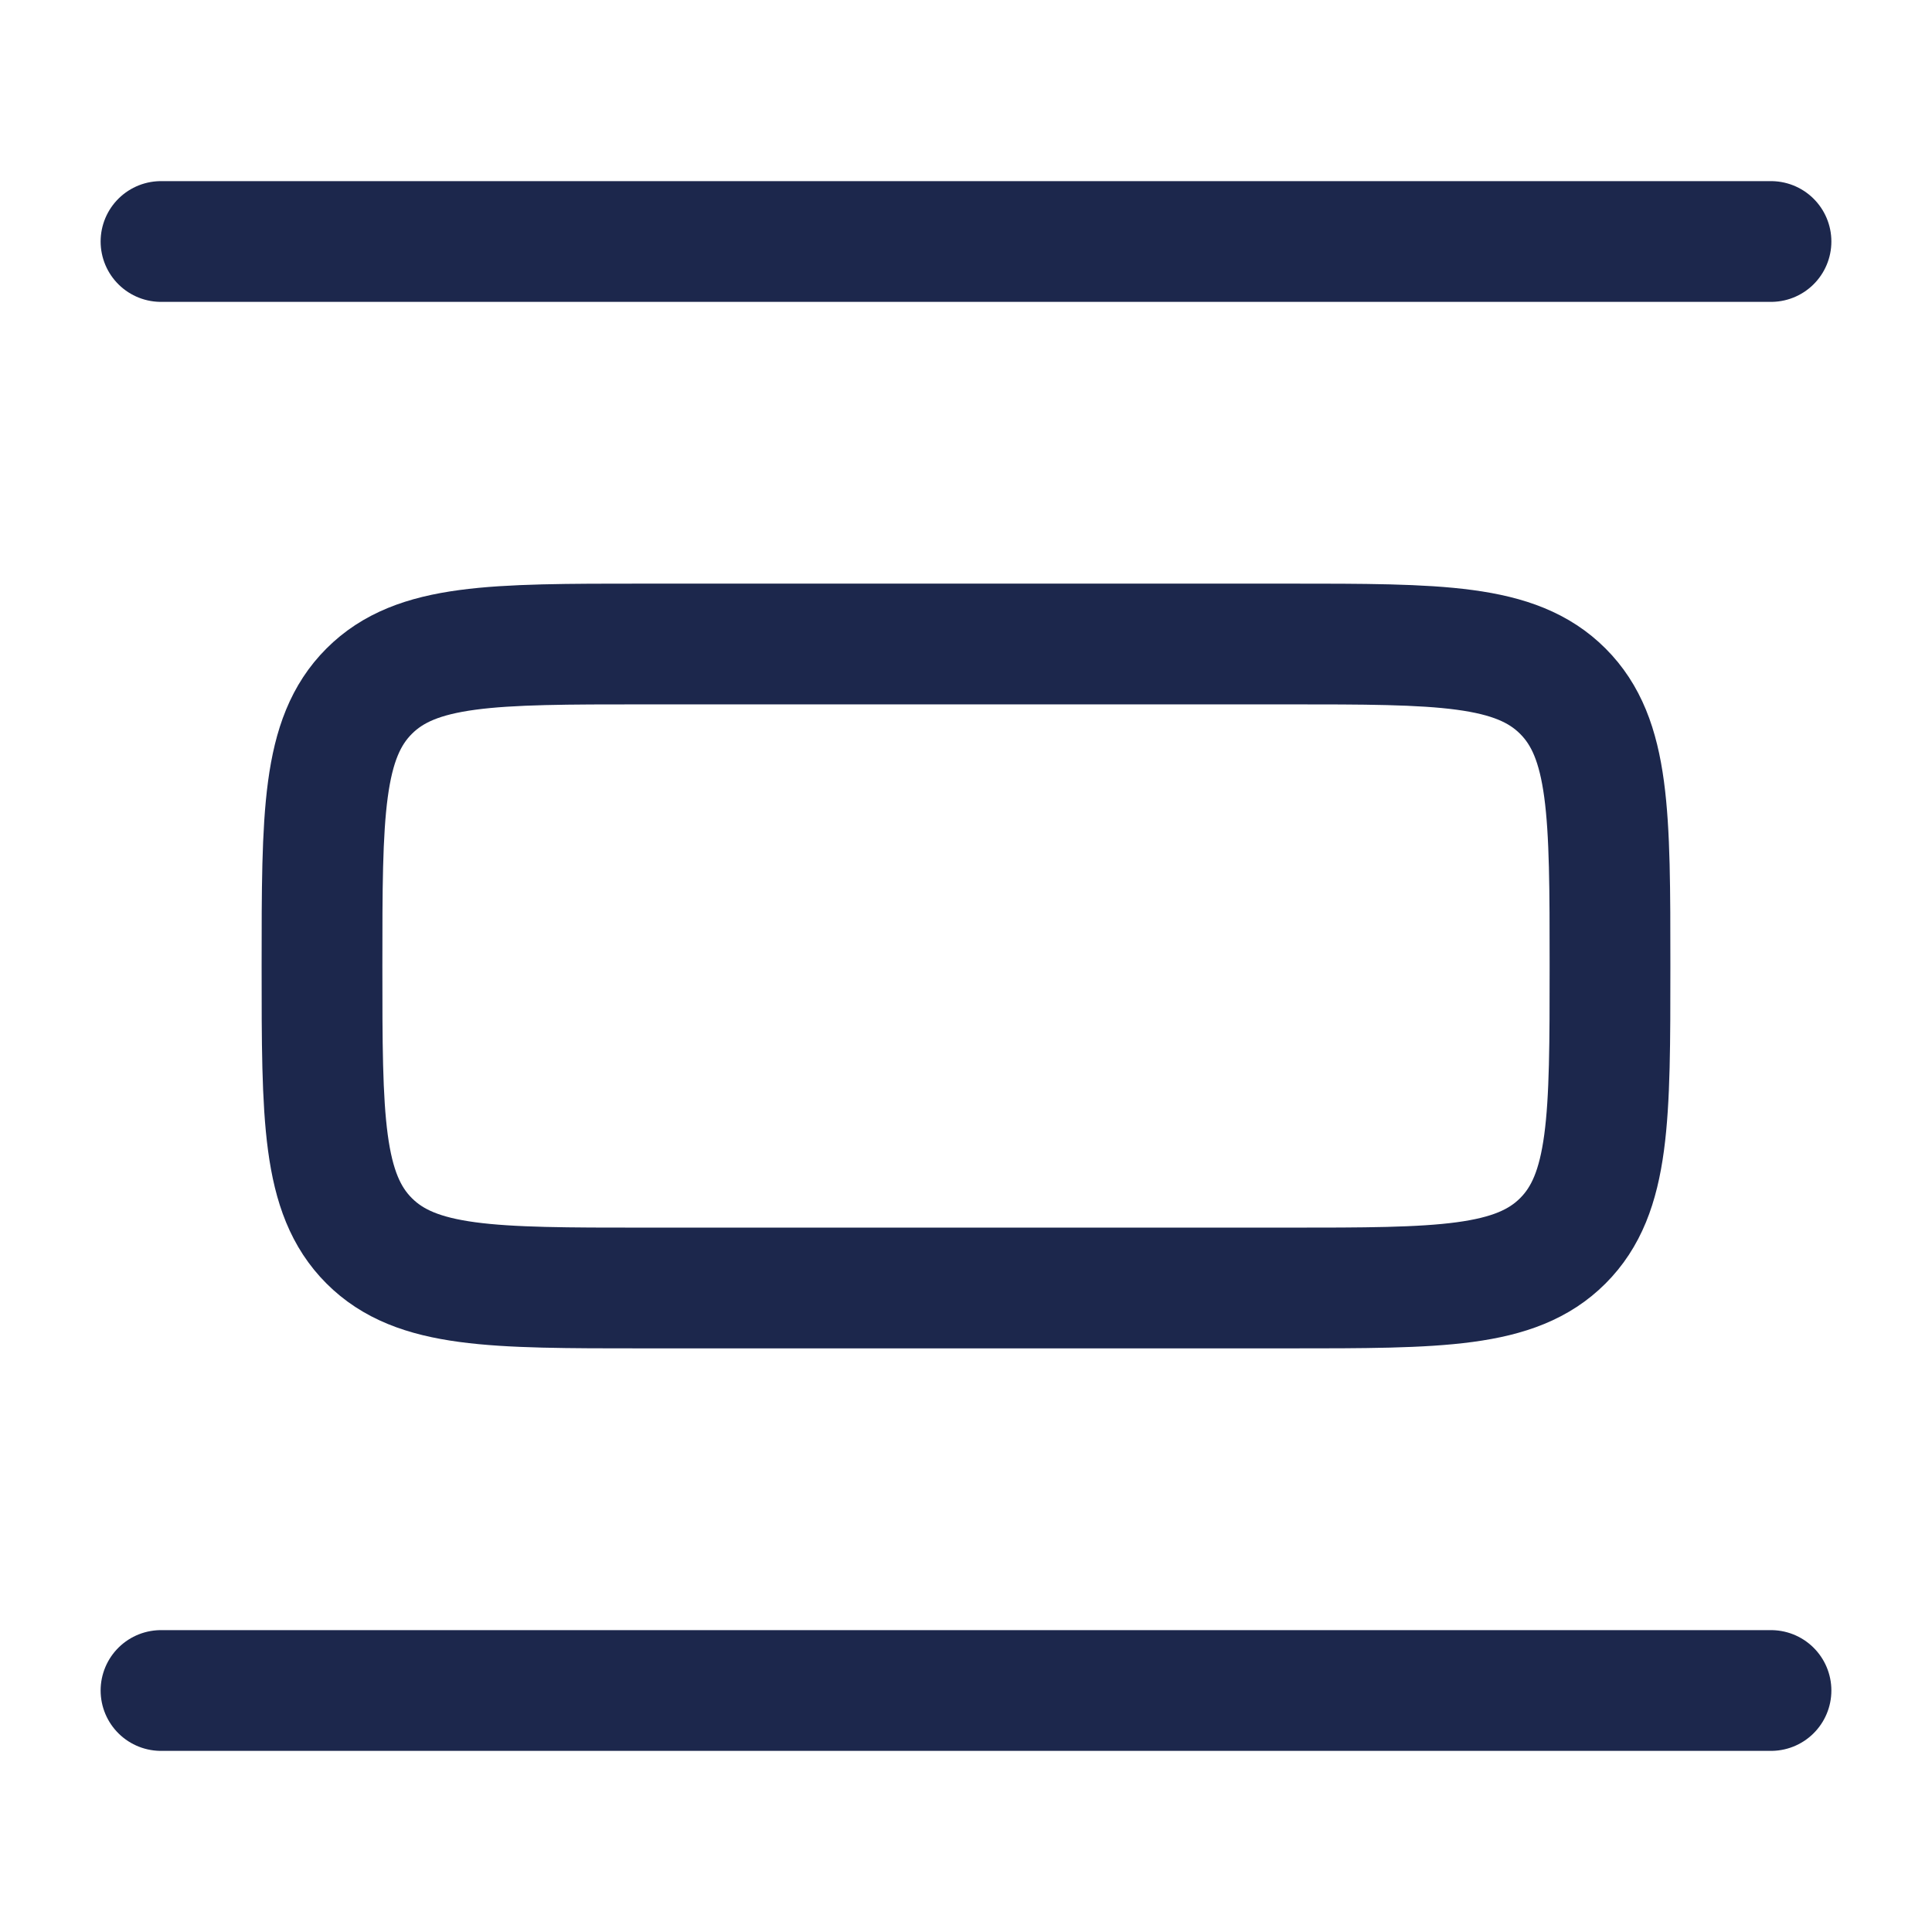 <?xml version="1.0" encoding="utf-8"?><!-- Uploaded to: SVG Repo, www.svgrepo.com, Generator: SVG Repo Mixer Tools -->
<svg width="800px" height="800px" viewBox="0 0 24 24" fill="none" xmlns="http://www.w3.org/2000/svg">
<path d="M22 3L2 3" stroke="#1C274C" stroke-width="1.5" stroke-linecap="round"/>
<path d="M22 21L2 21" stroke="#1C274C" stroke-width="1.5" stroke-linecap="round"/>
<path d="M20 12C20 10.114 20 9.172 19.414 8.586C18.828 8 17.886 8 16 8L8 8C6.114 8 5.172 8 4.586 8.586C4 9.172 4 10.114 4 12C4 13.886 4 14.828 4.586 15.414C5.172 16 6.114 16 8 16H16C17.886 16 18.828 16 19.414 15.414C20 14.828 20 13.886 20 12Z" stroke="#1C274C" stroke-width="1.5"/>
</svg>